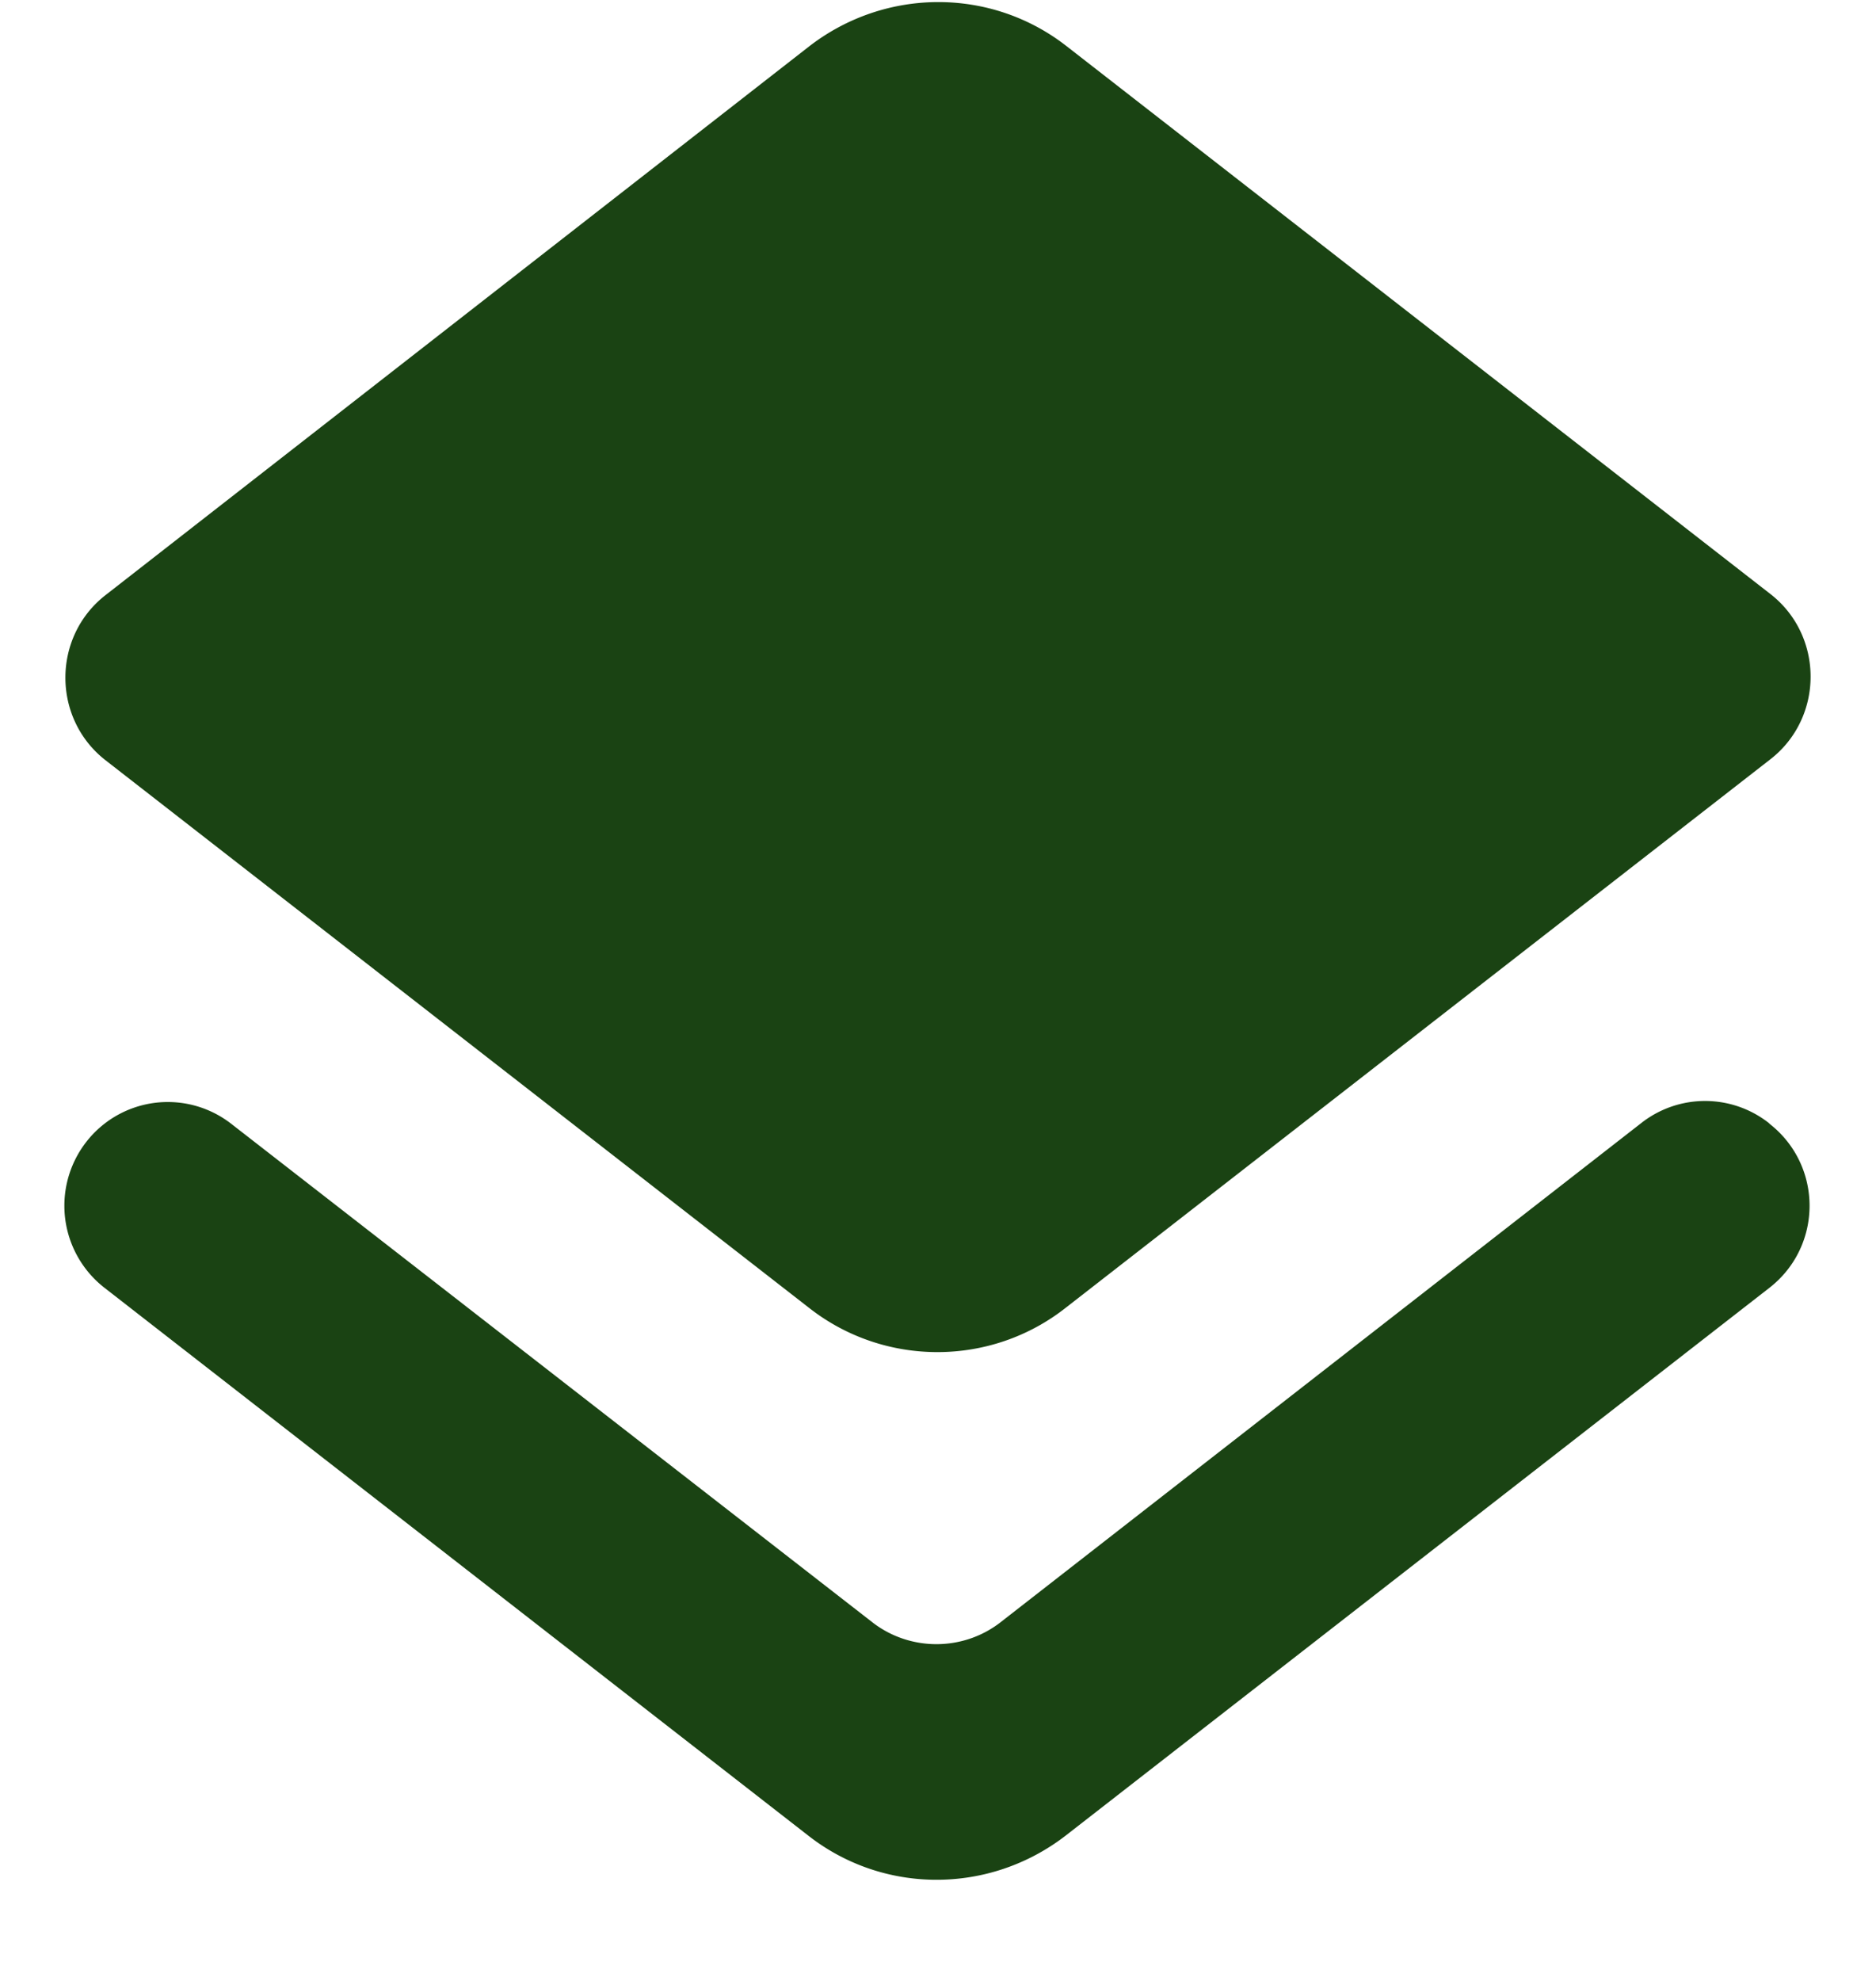 <svg width="18" height="19" fill="none" xmlns="http://www.w3.org/2000/svg"><path d="M9.6 15.56c-.36.28-.87.28-1.23 0l-6.15-4.78a.991.991 0 0 0-1.22 0 .997.997 0 0 0 0 1.57l6.76 5.26c.72.56 1.73.56 2.46 0l6.76-5.26c.51-.4.51-1.17 0-1.57l-.01-.01a.991.991 0 0 0-1.22 0L9.6 15.56Zm.63-3.02 6.76-5.26c.51-.4.51-1.18 0-1.58L10.23.44c-.72-.56-1.73-.56-2.46 0L1.01 5.71c-.51.4-.51 1.18 0 1.58l6.76 5.26c.72.56 1.74.56 2.46-.01Z" fill="#1a4313"/></svg>